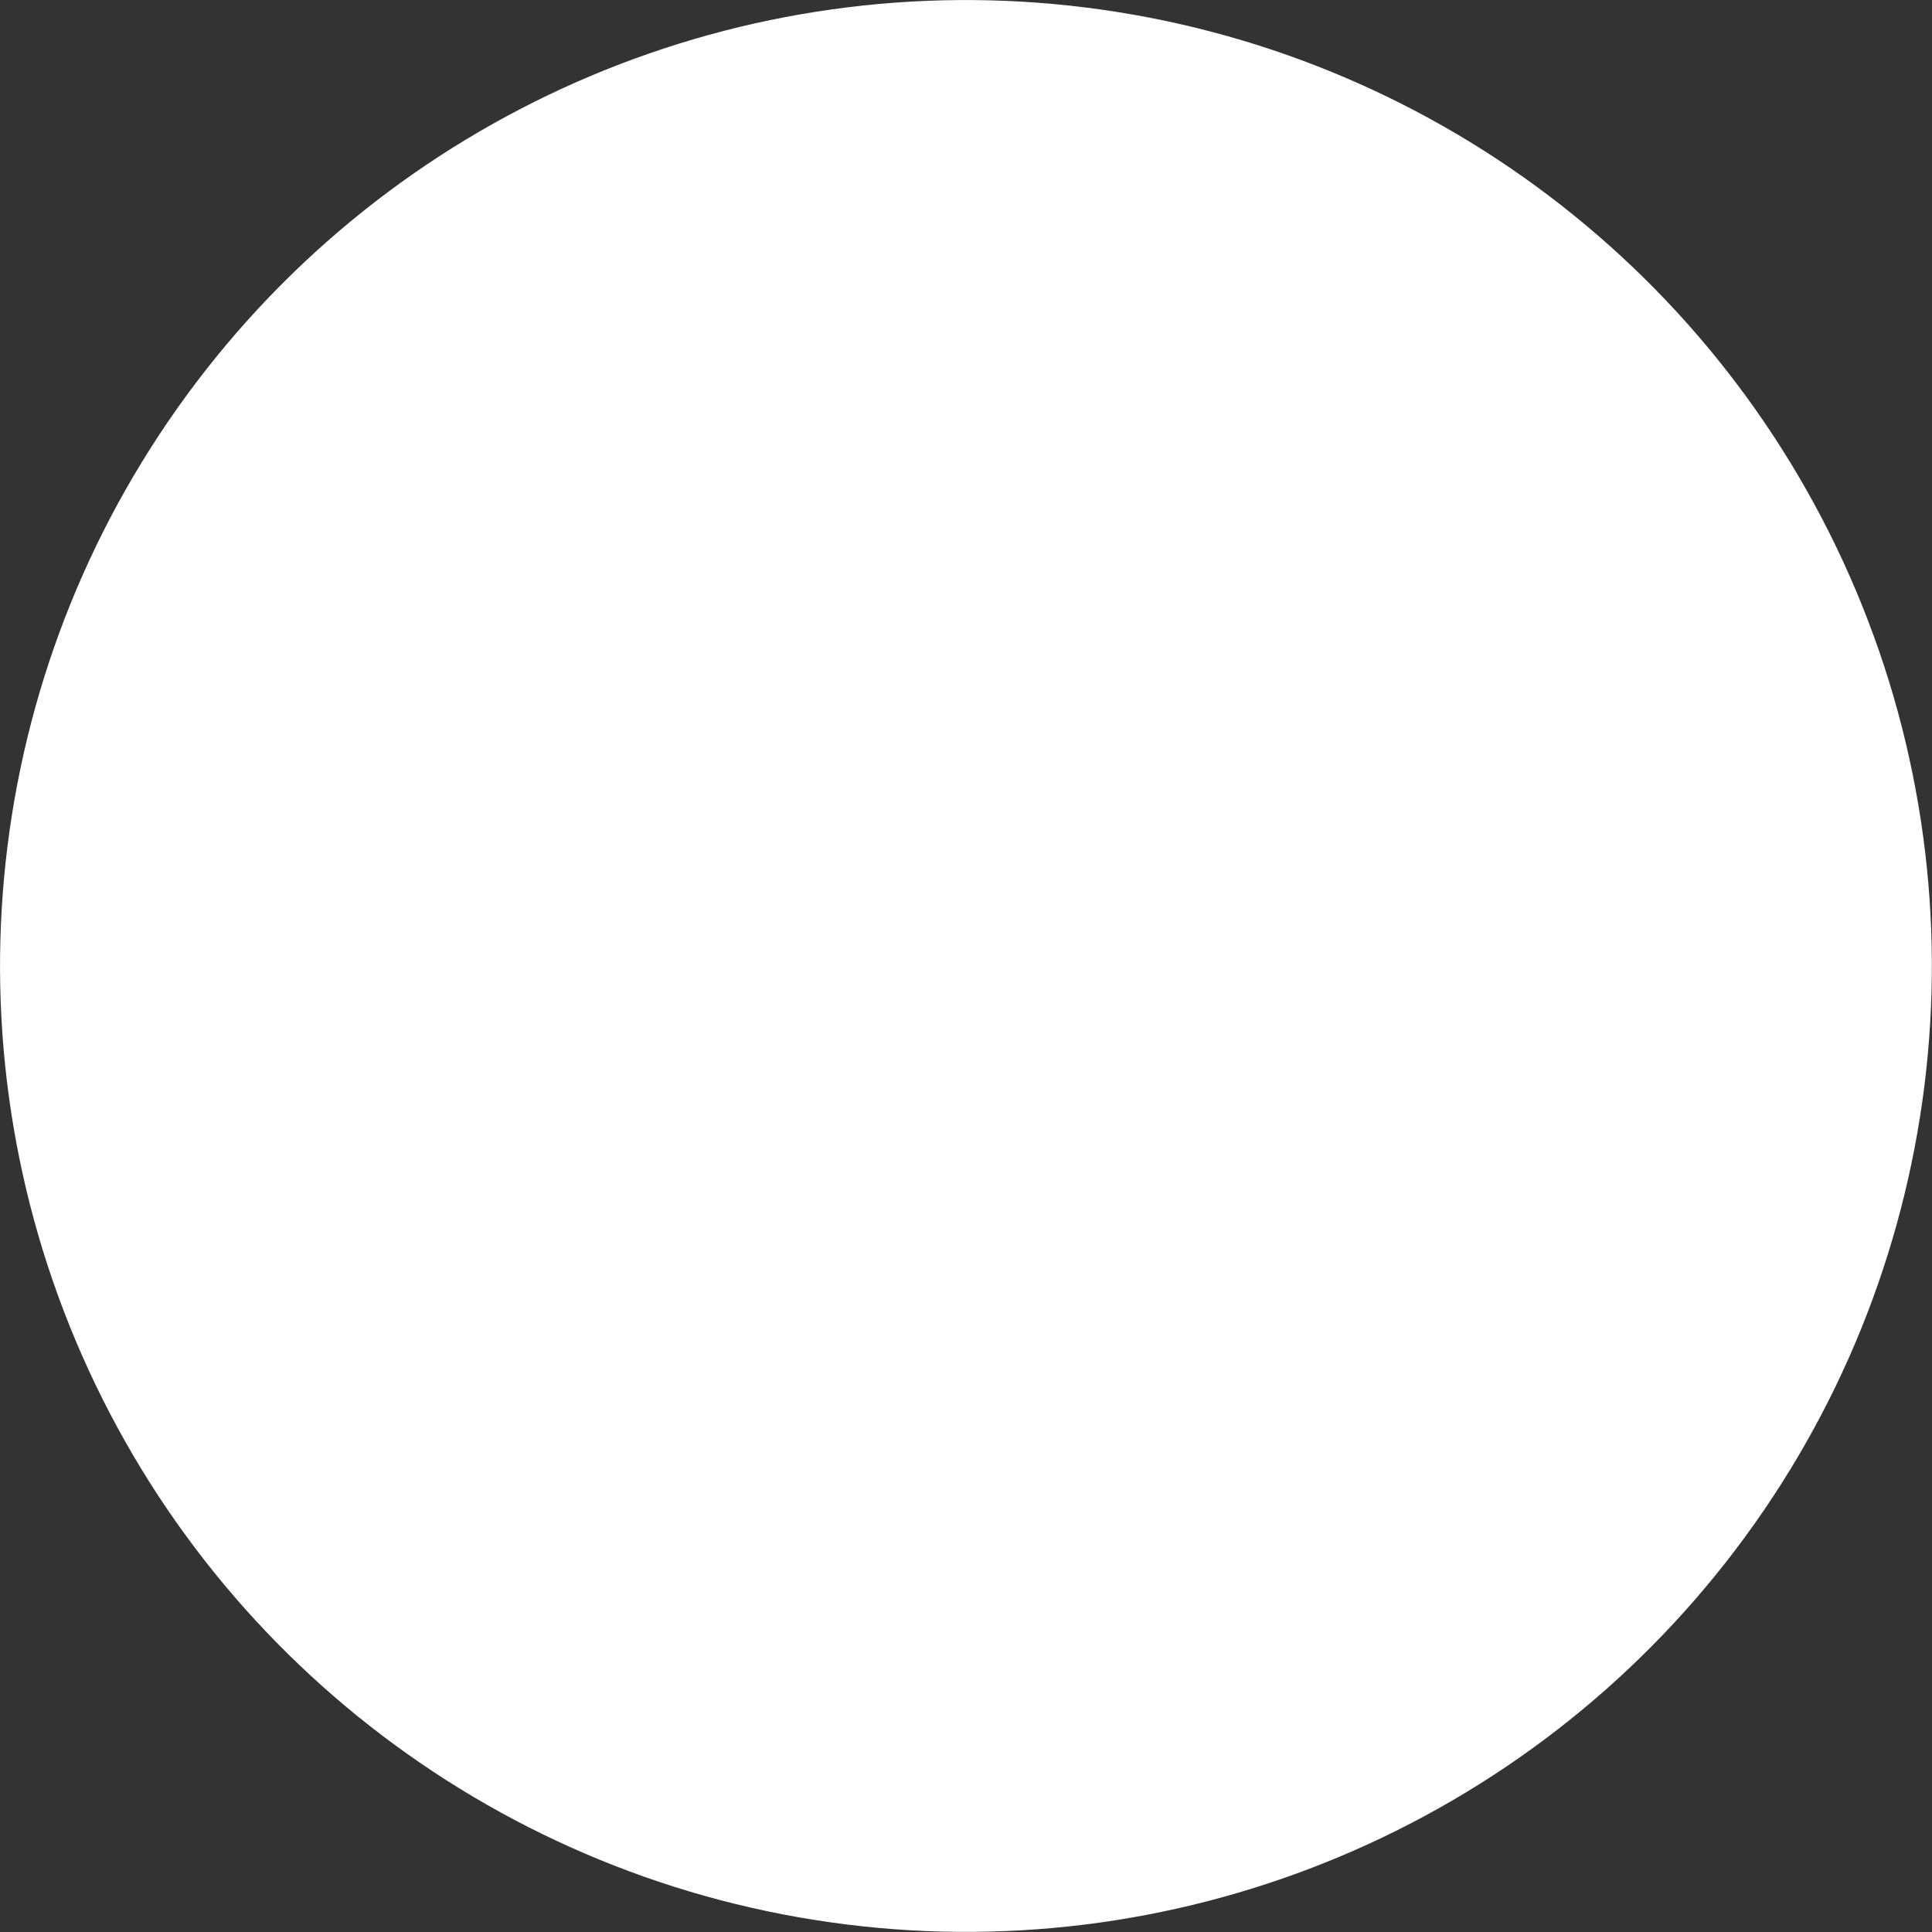 <?xml version="1.0" encoding="UTF-8"?> <svg xmlns="http://www.w3.org/2000/svg" width="177" height="177" viewBox="0 0 177 177" fill="none"><rect x="0" y="0" width="177" height="177" fill="#333333" stroke="none"/> <circle cx="88.496" cy="88.497" r="88.492" transform="rotate(-142.842 88.496 88.497)" fill="white"></circle> </svg> 